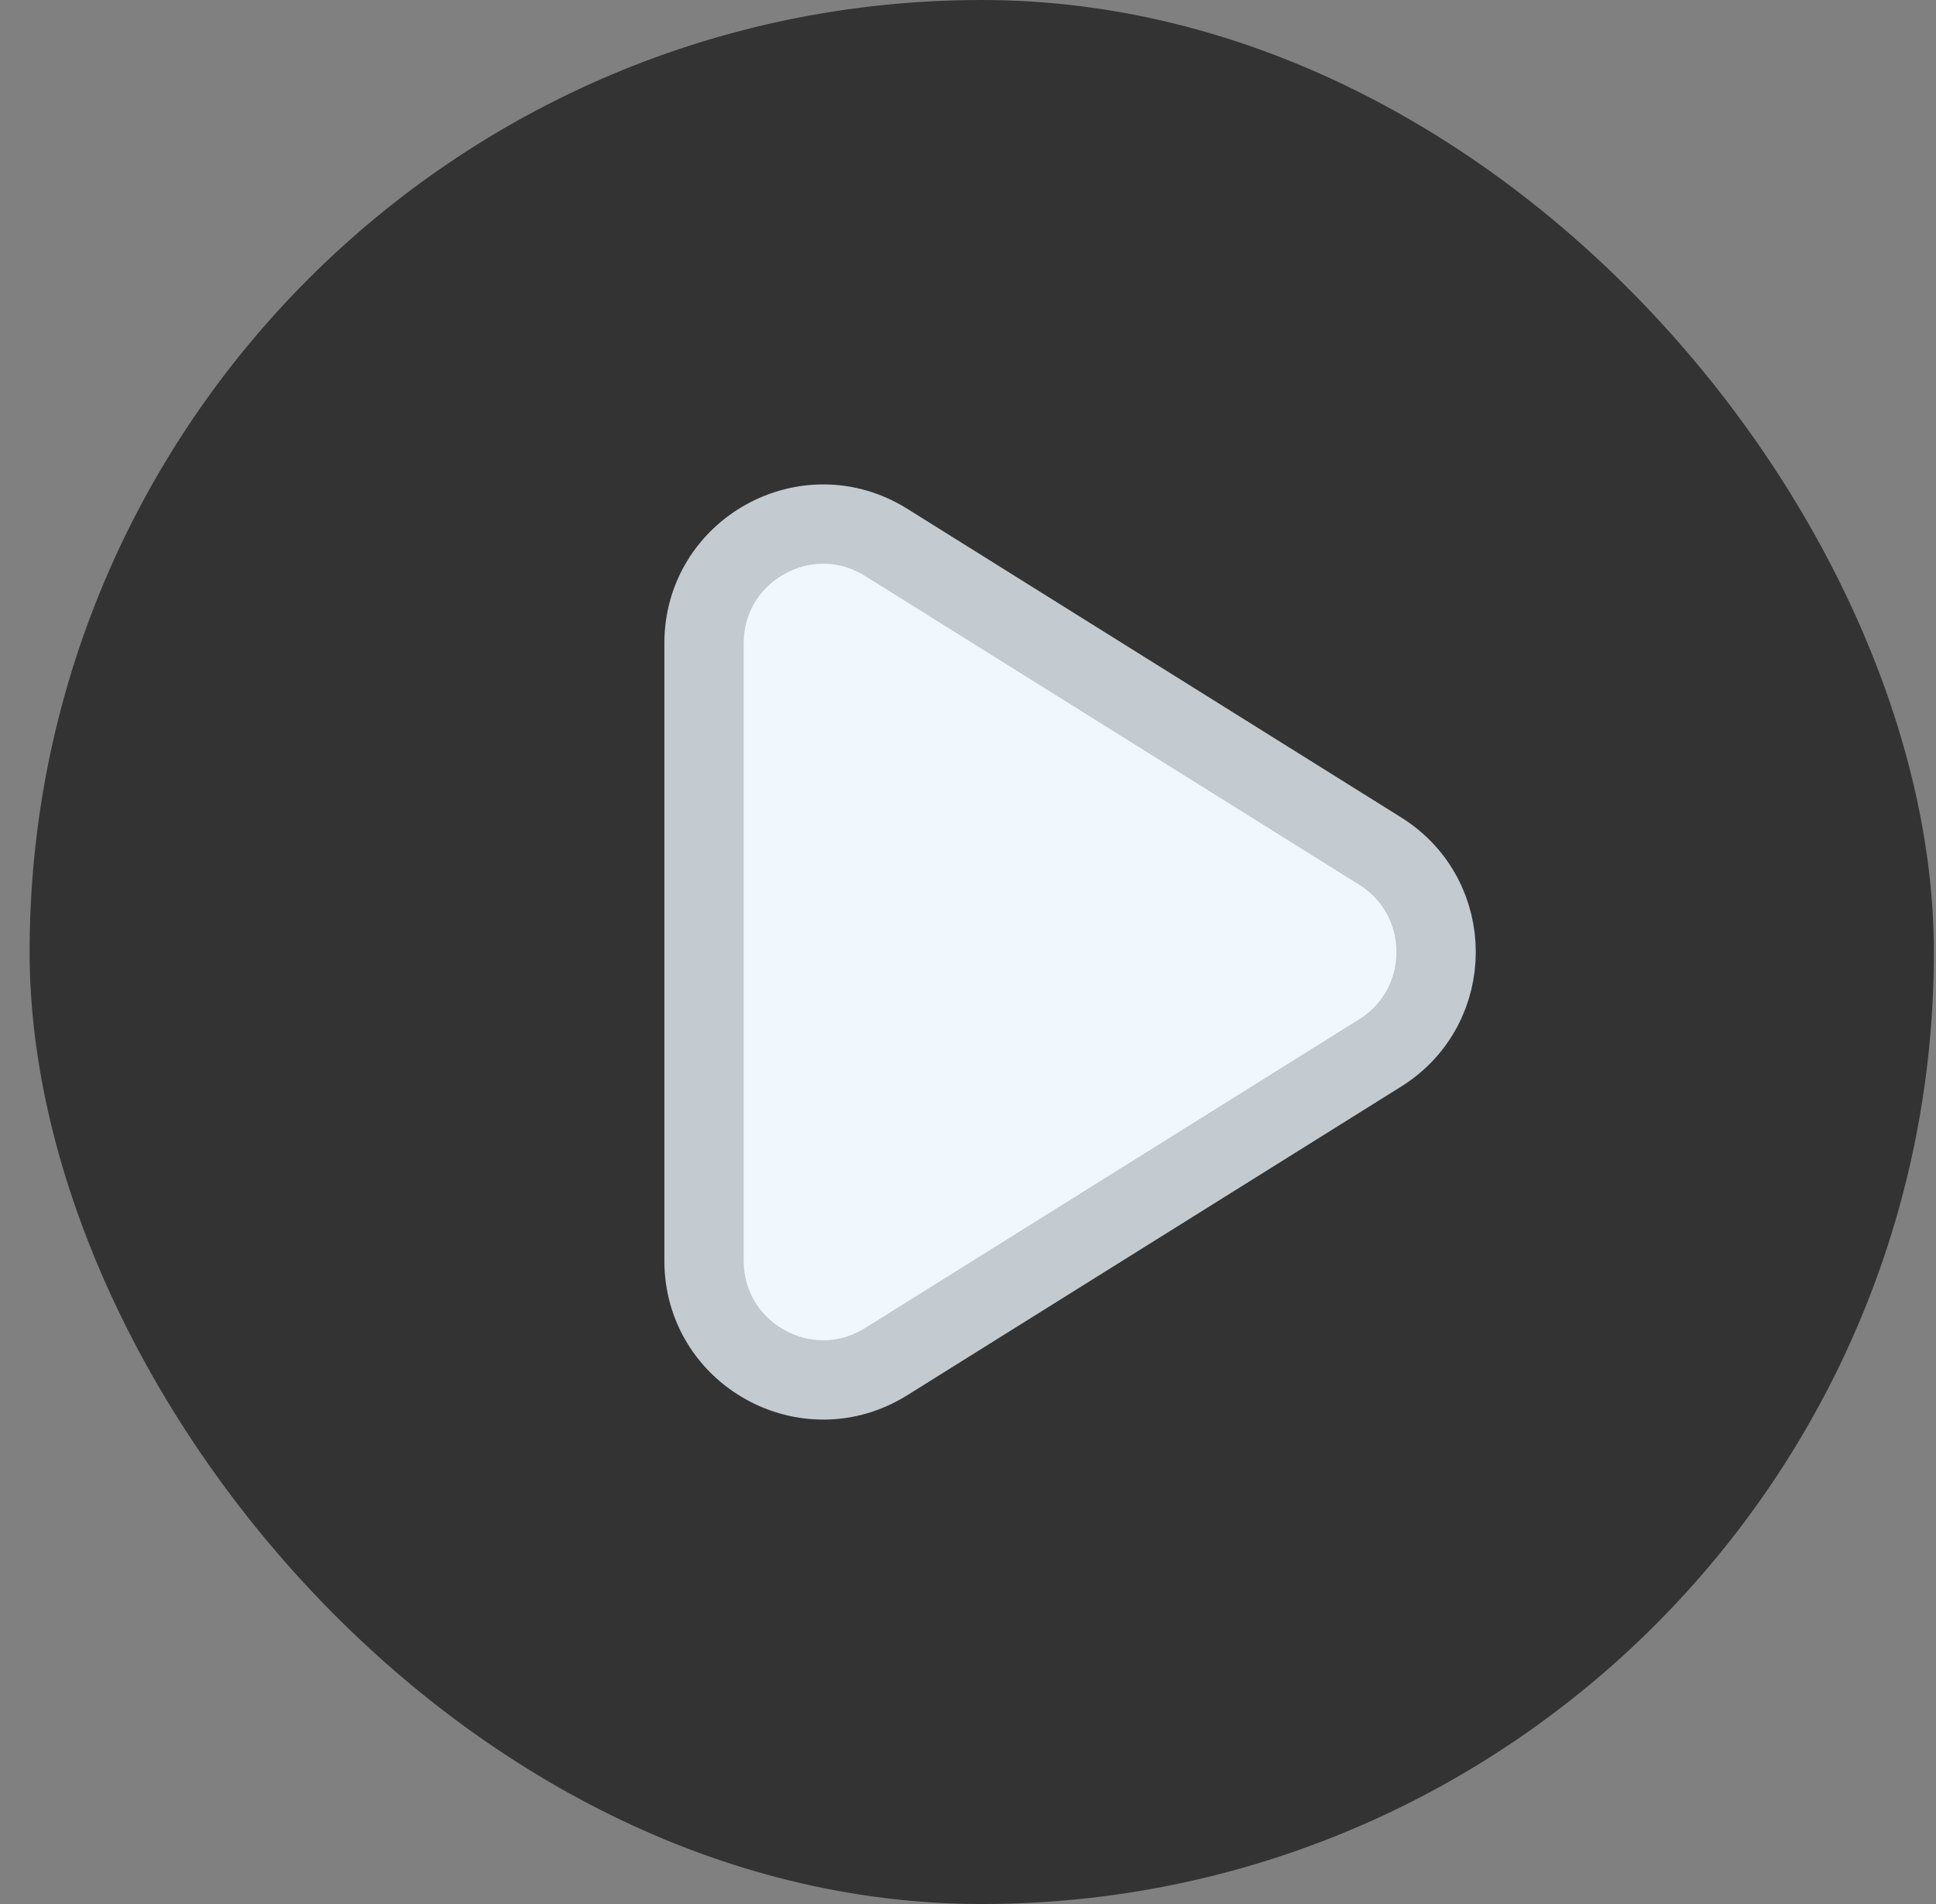 <svg width="61" height="60" viewBox="0 0 61 60" fill="none" xmlns="http://www.w3.org/2000/svg">
<rect x="0" y="0" width="61" height="60" fill="#808080" stroke="none"/>
<rect x="0.933" width="60" height="60" rx="30" fill="black" fill-opacity="0.6"/>
<path d="M43.487 26.82C45.837 28.289 45.837 31.711 43.487 33.18L27.921 42.909C25.423 44.47 22.183 42.674 22.183 39.729L22.183 20.271C22.183 17.326 25.423 15.53 27.921 17.091L43.487 26.82Z" fill="#F0F8FE" stroke="#C3CAD0" stroke-width="2.5"/>
</svg>
